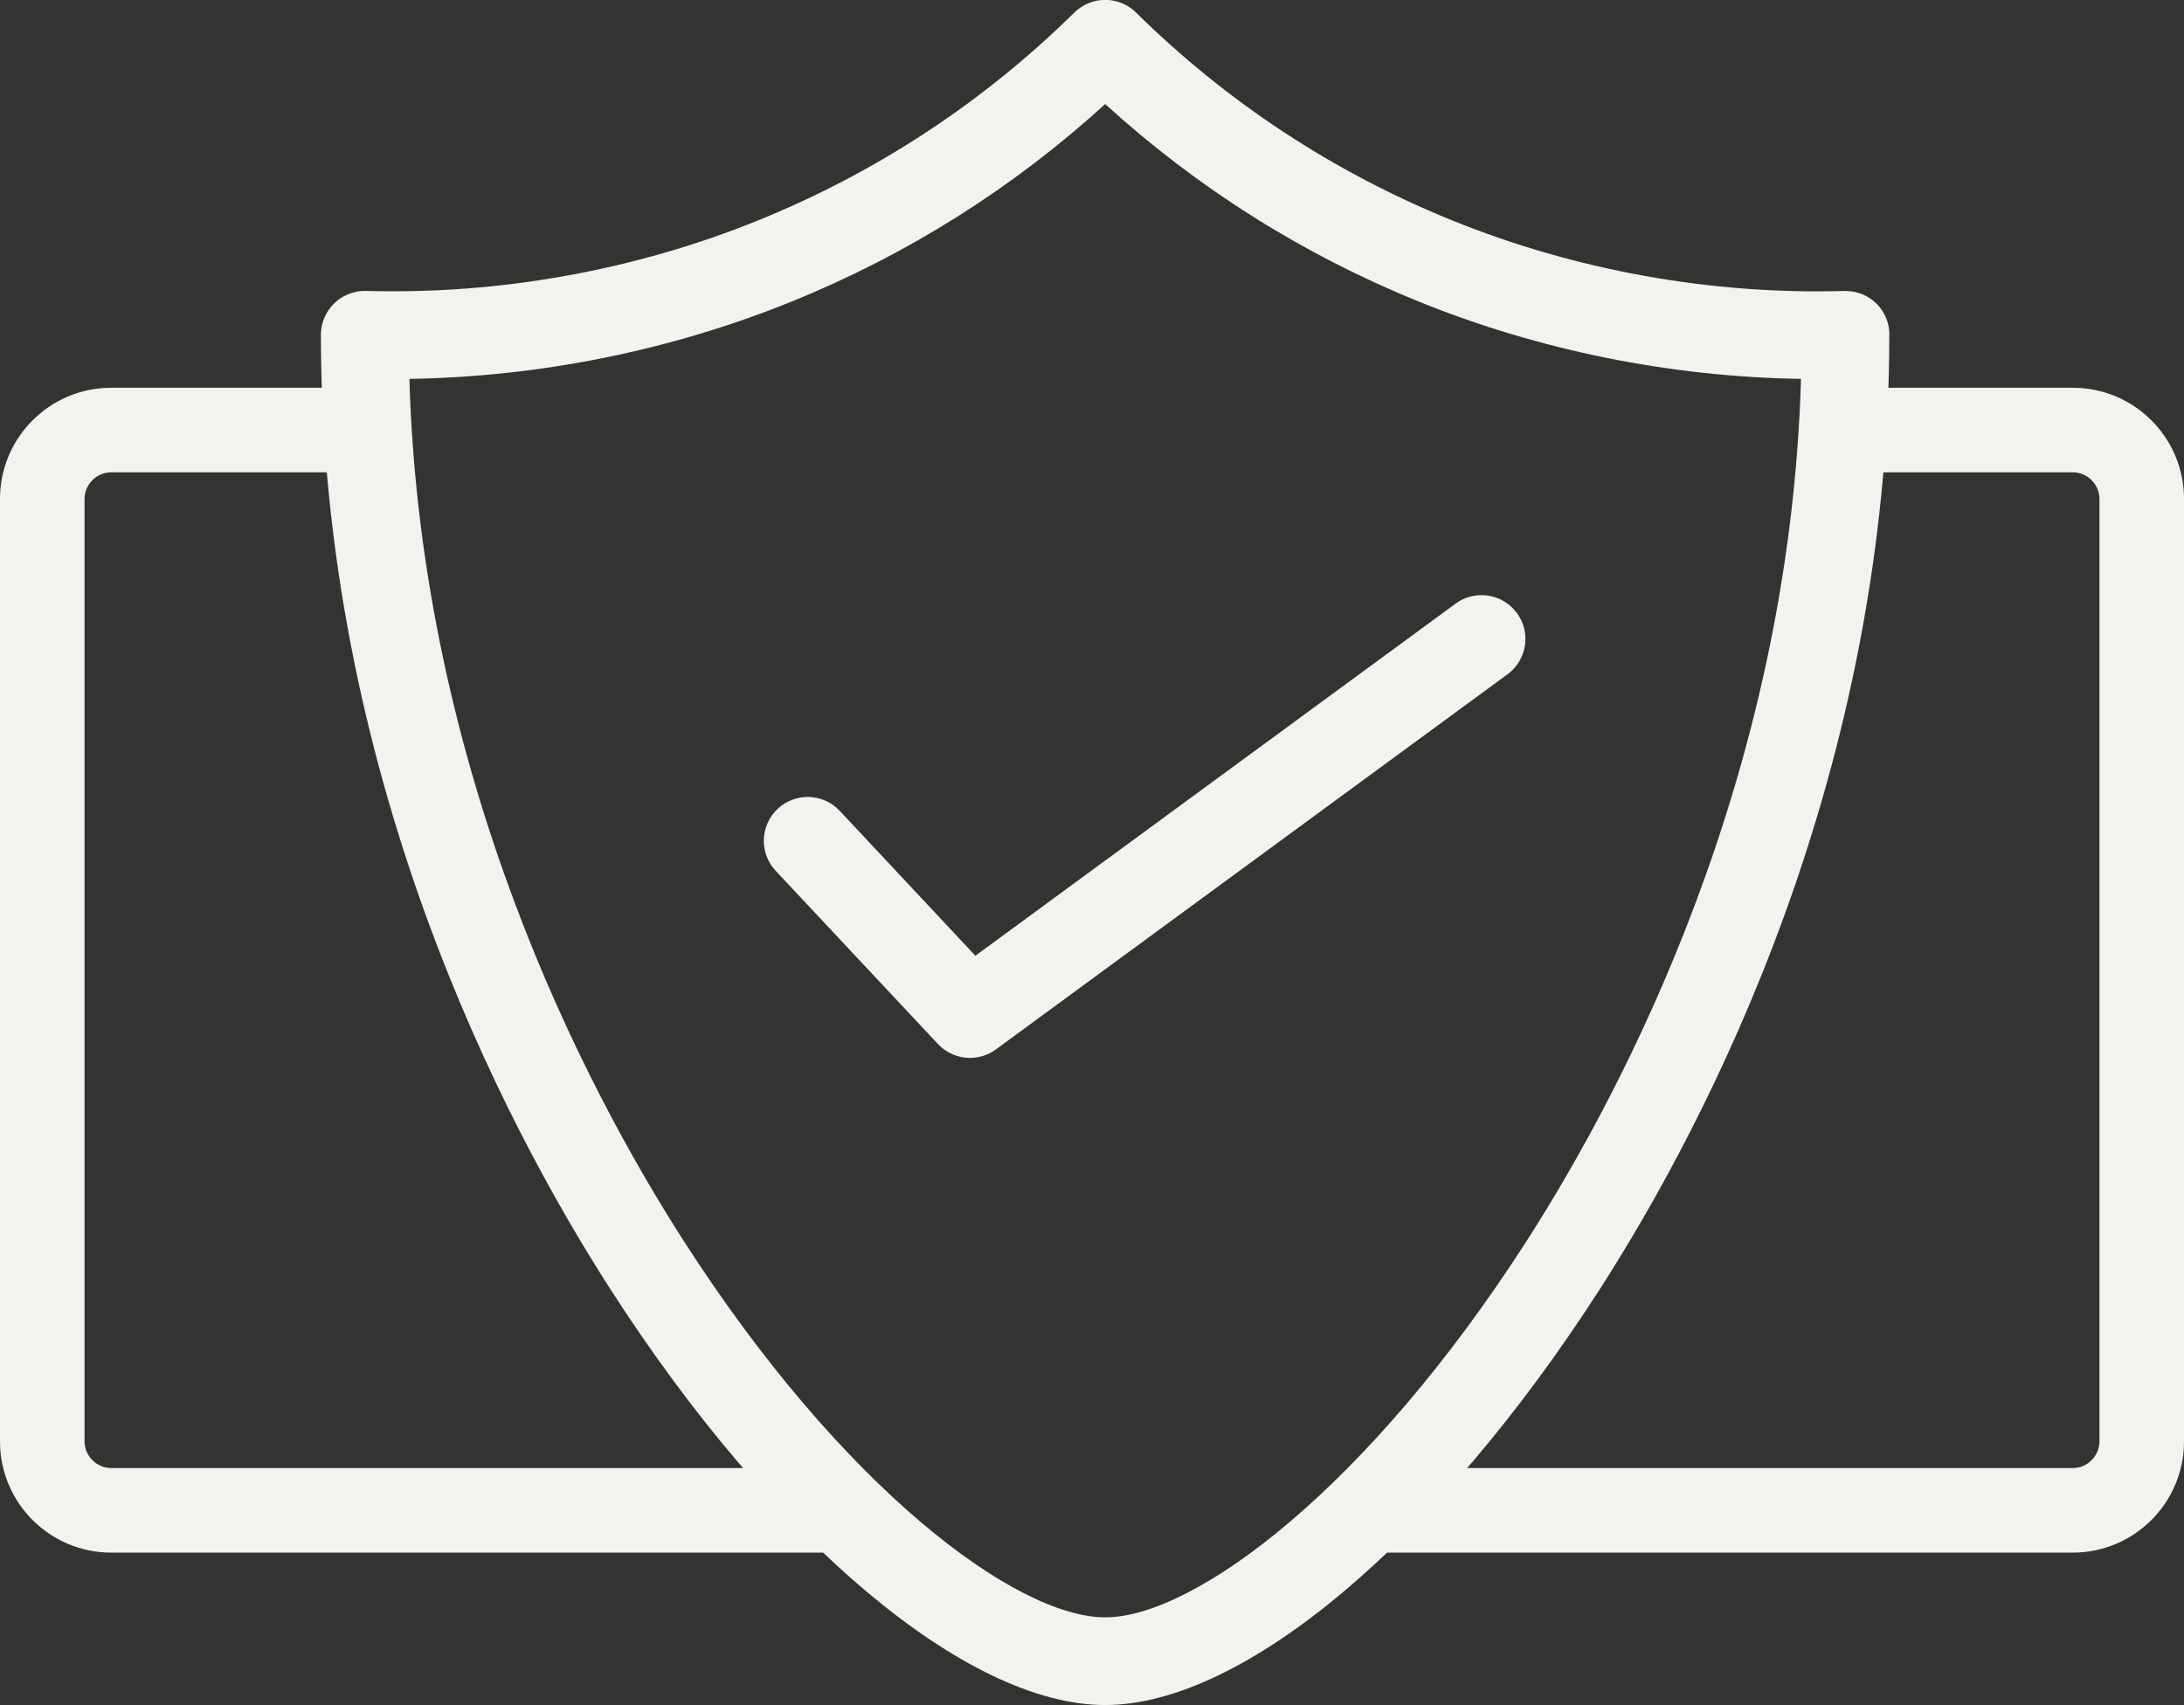 <svg viewBox="0 0 387.48 302.55" xmlns="http://www.w3.org/2000/svg" data-name="Layer 2" id="Layer_2">
  <rect x="0" y="0" width="387.48" height="302.55" fill="#333333" stroke="none"/>
  <defs>
    <style>
      .cls-1 {
        fill: #f3f2ee;
      }
    </style>
  </defs>
  <g data-name="Layer 1" id="Layer_1-2">
    <g>
      <g>
        <path d="M335.21,59.3s0-.07,0-.11c0-.1-.02-.19-.02-.29,0-.13-.02-.26-.03-.39-.02-.14-.04-.28-.06-.42-.02-.11-.04-.23-.06-.34-.03-.16-.08-.31-.12-.46-.02-.09-.05-.17-.07-.26-.06-.18-.12-.35-.19-.52-.02-.06-.04-.11-.07-.17-.08-.19-.17-.38-.27-.56-.02-.03-.03-.06-.05-.1-.11-.2-.23-.39-.35-.58-.01-.02-.02-.03-.03-.05-.13-.2-.27-.38-.42-.57,0,0-.02-.02-.02-.03-.15-.18-.31-.35-.47-.52-.01-.01-.02-.03-.04-.04-.16-.15-.32-.3-.49-.44-.03-.02-.05-.05-.08-.07-.15-.12-.31-.24-.47-.35-.05-.03-.1-.07-.15-.1-.14-.09-.28-.18-.43-.26-.08-.05-.16-.09-.24-.14-.12-.06-.25-.12-.37-.18-.11-.05-.22-.1-.34-.15-.1-.04-.21-.08-.31-.11-.14-.05-.28-.1-.43-.14-.09-.03-.18-.05-.27-.07-.16-.04-.33-.08-.49-.11-.08-.02-.17-.03-.26-.04-.17-.03-.34-.05-.51-.06-.1,0-.21-.01-.31-.02-.12,0-.23-.02-.35-.02-.04,0-.08,0-.11,0-.04,0-.07,0-.11,0-23.67.69-47.75-3.66-69.65-12.55-21-8.52-39.85-20.92-56.03-36.86-.08-.07-.16-.14-.23-.21-.11-.1-.21-.2-.32-.29-.09-.08-.19-.15-.29-.22-.11-.08-.22-.17-.34-.24-.1-.07-.21-.13-.32-.19-.11-.07-.23-.14-.34-.2-.11-.06-.23-.11-.34-.16-.11-.05-.23-.11-.34-.16-.12-.05-.25-.09-.37-.13-.11-.04-.23-.08-.34-.12-.13-.04-.26-.07-.39-.1-.11-.03-.22-.06-.34-.08-.13-.03-.27-.04-.4-.06-.11-.02-.23-.04-.34-.05-.13-.01-.27-.02-.4-.02-.12,0-.23-.01-.35-.01-.13,0-.26,0-.4.02-.12,0-.23,0-.35.02-.13.01-.26.03-.39.05-.12.02-.23.03-.35.05-.13.02-.25.06-.38.09-.12.03-.23.05-.35.09-.12.04-.25.08-.37.13-.11.04-.23.08-.34.12-.12.05-.24.11-.36.16-.11.05-.22.1-.33.16-.12.06-.23.13-.34.2-.11.06-.22.12-.32.19-.11.07-.22.15-.32.23-.1.08-.21.15-.31.23-.1.08-.19.17-.29.26-.09.08-.18.15-.26.23-16.18,15.93-35.03,28.33-56.03,36.86-21.89,8.89-45.97,13.23-69.65,12.55-.04,0-.07,0-.11,0-.04,0-.07,0-.11,0-.1,0-.2.01-.3.01-.13,0-.26,0-.39.02-.14.01-.27.03-.41.05-.12.02-.25.03-.37.06-.13.02-.26.06-.38.09-.12.03-.25.06-.37.1-.12.03-.23.08-.35.12-.13.04-.26.09-.38.14-.1.04-.2.09-.3.13-.13.06-.26.12-.39.19-.09.05-.17.1-.25.14-.14.08-.27.16-.4.24-.07.05-.14.1-.21.15-.14.1-.27.2-.4.3-.06.05-.11.1-.17.14-.13.12-.27.23-.39.36-.05.05-.09.1-.14.15-.13.13-.25.26-.37.4-.04.05-.08.1-.12.16-.11.14-.22.29-.33.44-.04.06-.08.12-.12.18-.1.15-.19.3-.27.45-.04.07-.08.15-.11.22-.08.15-.15.3-.22.45-.04.09-.07.18-.11.27-.06.14-.11.29-.16.43-.03.11-.06.21-.09.32-.04.14-.08.27-.11.41-.03.12-.05.25-.07.37-.02.13-.04.26-.06.39-.02.13-.02.26-.03.4,0,.1-.02.19-.02.29,0,.04,0,.08,0,.11,0,.04,0,.07,0,.11,0,77.78,32.16,139.46,51.33,169.3,28.82,44.86,63.28,73.84,87.8,73.84s58.98-28.98,87.8-73.84c19.17-29.84,51.33-91.52,51.33-169.3,0-.04,0-.07,0-.11ZM270.79,220.3c-28.13,43.78-58.87,66.69-74.71,66.69s-46.58-22.91-74.71-66.69c-17.6-27.4-46.69-82.95-48.74-153.07,23.16-.36,46.44-5.05,67.82-13.72,20.58-8.35,39.26-20.13,55.63-35.04,16.38,14.91,35.05,26.68,55.63,35.04,21.37,8.67,44.66,13.36,67.82,13.72-2.05,70.12-31.14,125.67-48.74,153.07Z" class="cls-1"></path>
        <path d="M269.12,108.78c-2.54-3.46-7.41-4.21-10.87-1.67l-85.2,62.48-24.07-25.71c-2.94-3.14-7.86-3.3-11-.36-3.14,2.94-3.3,7.86-.36,11l28.79,30.74c1.52,1.62,3.59,2.46,5.68,2.46,1.6,0,3.22-.49,4.6-1.51l90.77-66.56c3.46-2.54,4.21-7.41,1.67-10.87Z" class="cls-1"></path>
      </g>
      <path d="M149.1,275.5H19.71c-10.87,0-19.71-8.84-19.71-19.71V88.52c0-10.87,8.84-19.71,19.71-19.71h43.55c4.14,0,7.5,3.36,7.5,7.5s-3.36,7.5-7.5,7.5H19.71c-2.56,0-4.71,2.16-4.71,4.71v167.27c0,2.56,2.16,4.71,4.71,4.71h129.38c4.14,0,7.5,3.36,7.5,7.5s-3.36,7.5-7.5,7.5Z" class="cls-1"></path>
      <path d="M367.77,275.5h-124.93c-4.14,0-7.5-3.36-7.5-7.5s3.36-7.5,7.5-7.5h124.93c2.56,0,4.71-2.16,4.71-4.71V88.52c0-2.56-2.16-4.71-4.71-4.71h-38.53c-4.14,0-7.5-3.36-7.5-7.5s3.36-7.5,7.5-7.5h38.53c10.87,0,19.71,8.84,19.71,19.71v167.27c0,10.87-8.84,19.71-19.71,19.71Z" class="cls-1"></path>
    </g>
  </g>
</svg>